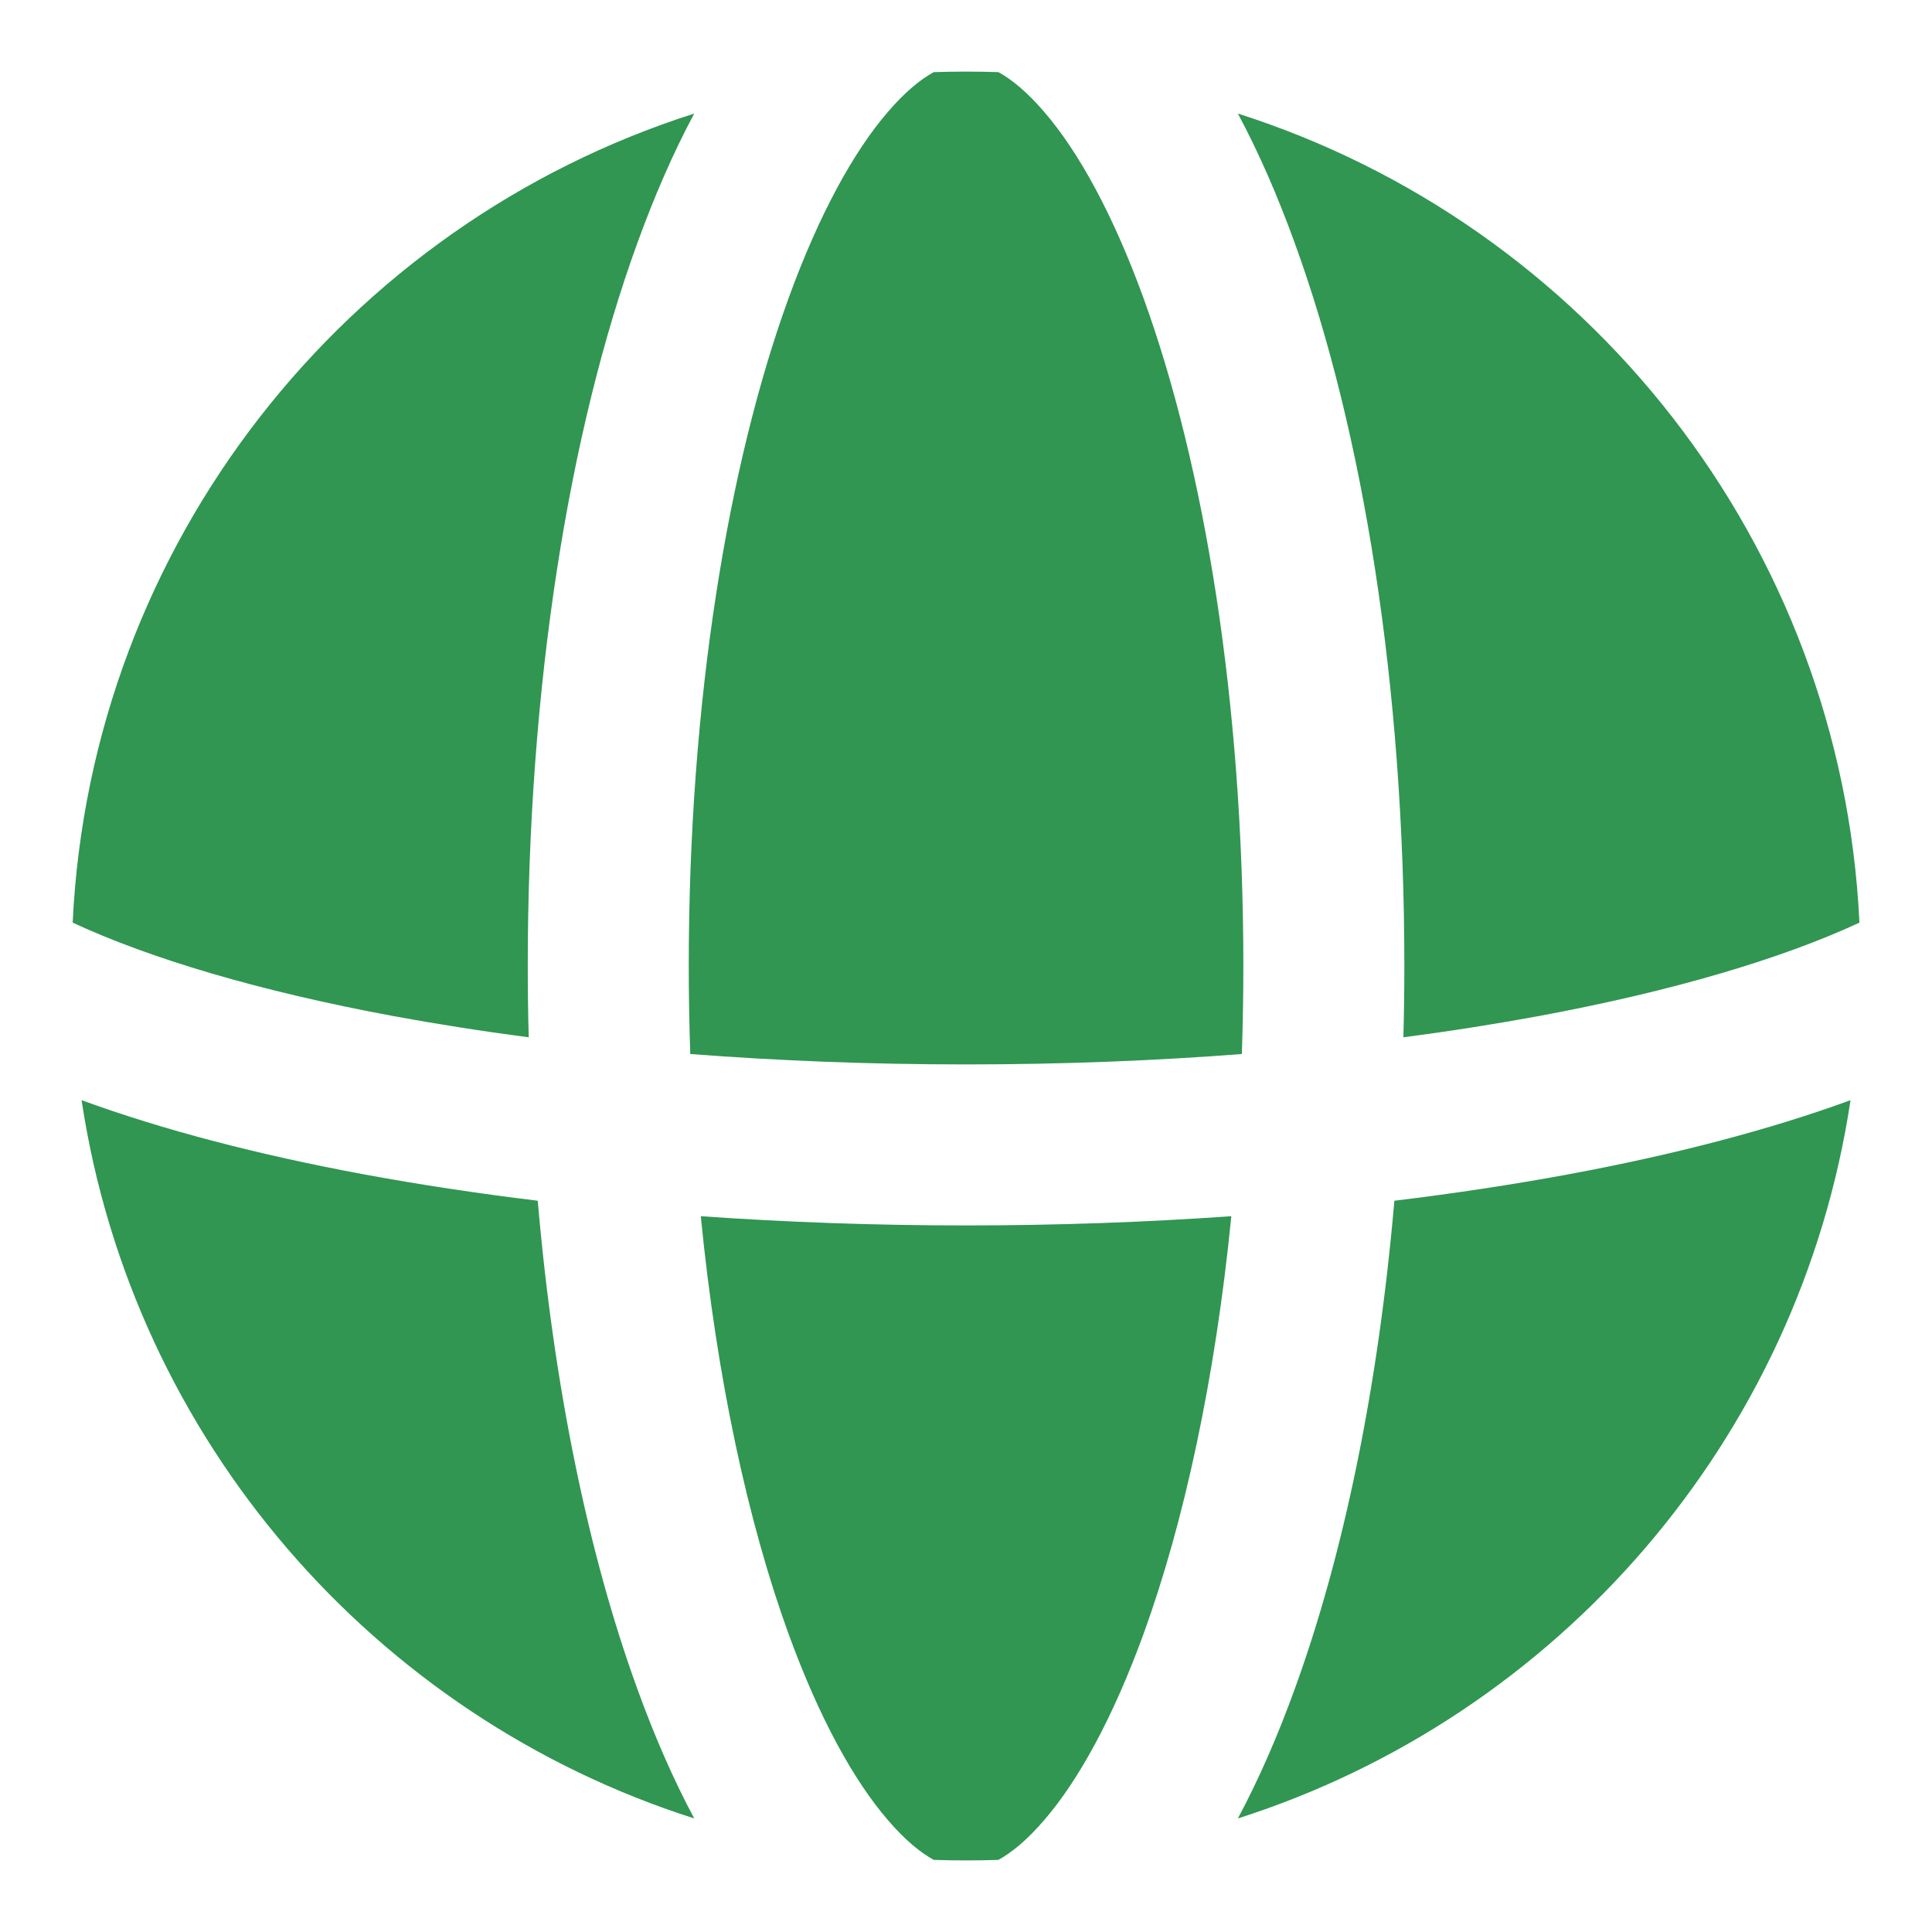 <svg width="18" height="18" viewBox="0 0 18 18" fill="none" xmlns="http://www.w3.org/2000/svg">
<path fill-rule="evenodd" clip-rule="evenodd" d="M7.348 2.775C6.782 4.332 6.417 6.533 6.417 9C6.417 9.277 6.422 9.55 6.431 9.82C7.249 9.883 8.11 9.917 9 9.917C9.891 9.917 10.752 9.883 11.57 9.82C11.579 9.55 11.584 9.277 11.584 9C11.584 6.533 11.219 4.332 10.653 2.775C10.368 1.993 10.048 1.413 9.729 1.043C9.568 0.855 9.425 0.74 9.302 0.672C9.202 0.669 9.102 0.667 9 0.667C8.899 0.667 8.799 0.669 8.699 0.672C8.576 0.74 8.433 0.855 8.272 1.043C7.953 1.413 7.633 1.993 7.348 2.775ZM11.472 11.331C10.678 11.387 9.85 11.417 9 11.417C8.151 11.417 7.323 11.387 6.529 11.331C6.678 12.843 6.968 14.18 7.348 15.226C7.633 16.007 7.953 16.587 8.272 16.957C8.433 17.145 8.576 17.26 8.699 17.328C8.799 17.332 8.899 17.333 9 17.333C9.102 17.333 9.202 17.332 9.302 17.328C9.425 17.26 9.568 17.145 9.729 16.957C10.048 16.587 10.368 16.007 10.653 15.226C11.033 14.18 11.322 12.843 11.472 11.331ZM4.926 9.664C4.92 9.445 4.917 9.223 4.917 9C4.917 6.405 5.298 4.022 5.939 2.262C6.096 1.829 6.272 1.424 6.468 1.058C3.227 2.091 0.846 5.054 0.677 8.596C1.397 8.93 2.411 9.234 3.662 9.466C4.064 9.54 4.486 9.607 4.926 9.664ZM0.76 10.25C1.52 10.528 2.412 10.76 3.389 10.941C3.902 11.036 4.444 11.118 5.01 11.187C5.159 12.92 5.483 14.486 5.939 15.738C6.096 16.171 6.272 16.576 6.468 16.942C3.488 15.992 1.236 13.412 0.76 10.25ZM12.991 11.187C13.557 11.118 14.099 11.036 14.612 10.941C15.589 10.76 16.481 10.528 17.241 10.25C16.765 13.412 14.512 15.992 11.533 16.942C11.729 16.576 11.905 16.171 12.062 15.738C12.518 14.486 12.842 12.92 12.991 11.187ZM17.324 8.596C16.604 8.93 15.59 9.234 14.338 9.466C13.937 9.54 13.515 9.607 13.075 9.664C13.081 9.445 13.084 9.223 13.084 9C13.084 6.405 12.703 4.022 12.062 2.262C11.905 1.829 11.729 1.424 11.533 1.058C14.774 2.091 17.155 5.054 17.324 8.596Z" fill="#309652"/>
</svg>
